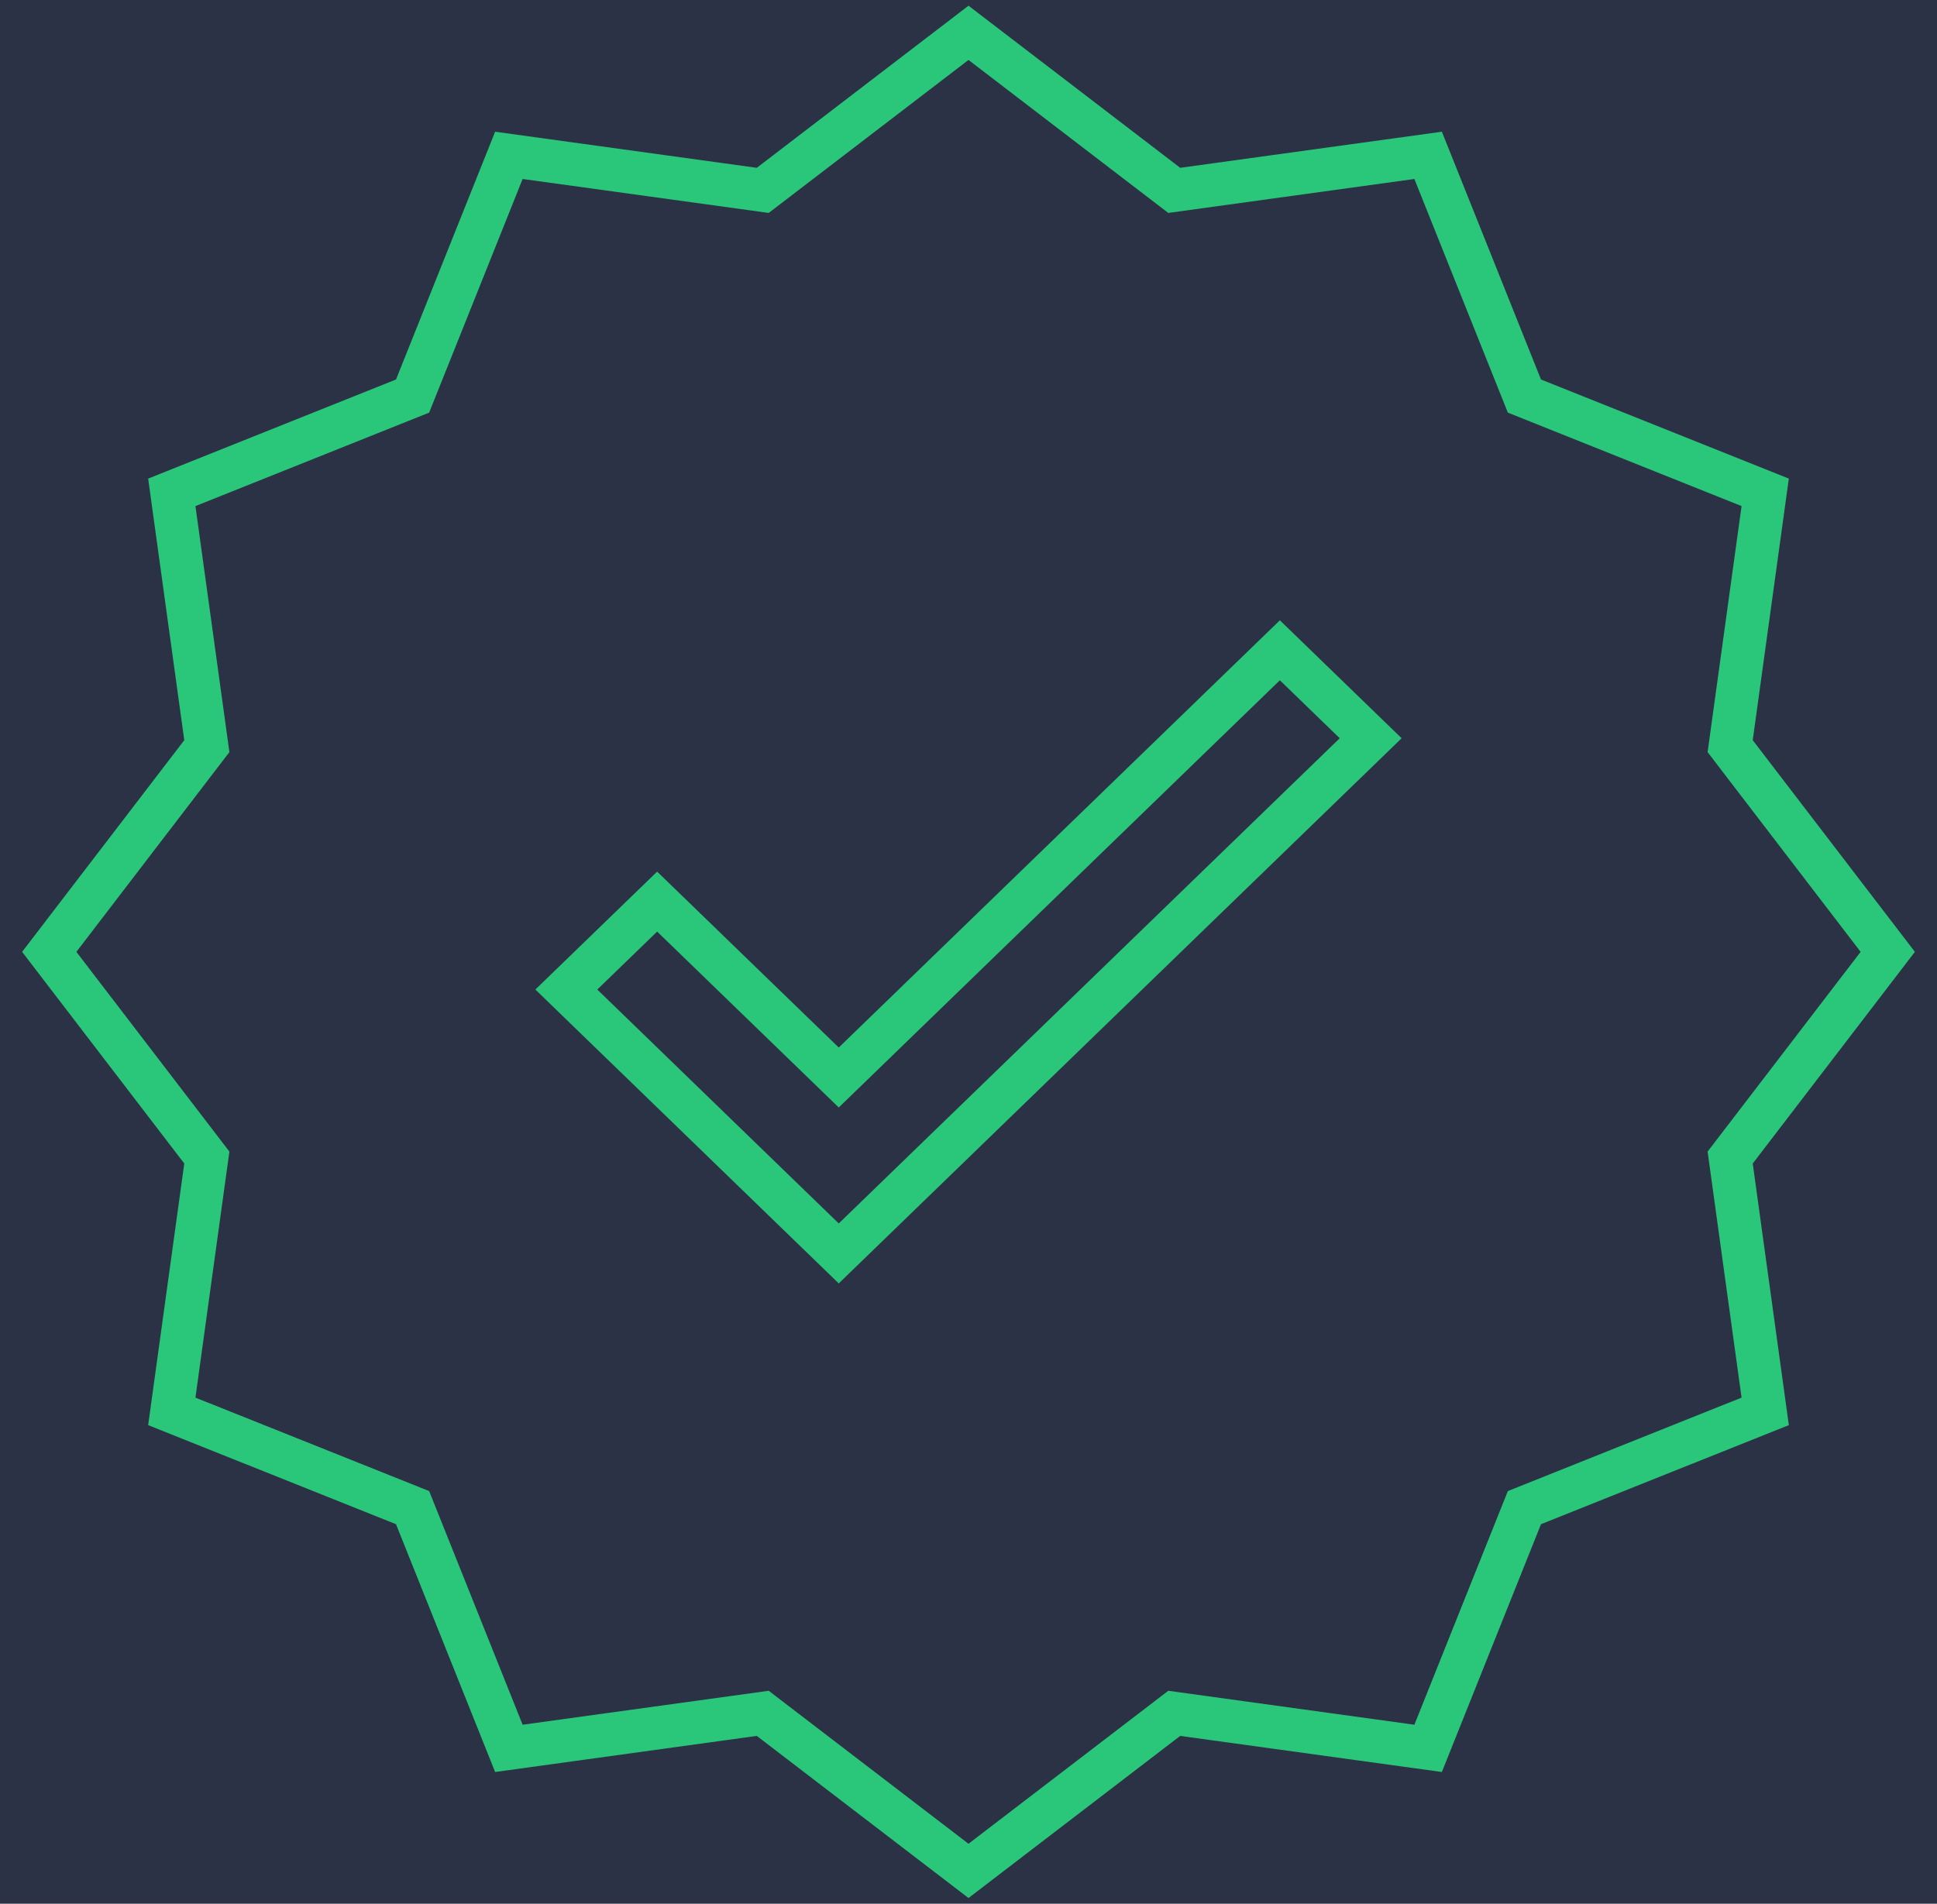 <svg width="59" height="58" viewBox="0 0 59 58" fill="none" xmlns="http://www.w3.org/2000/svg">
<rect width="59" height="58" fill="#EBEBEB"/>
<rect width="1440" height="532" transform="translate(-341 -213)" fill="#2C3246"/>
<path d="M29.5 1L35.767 5.8L43.5 4.733L46.433 12.067L53.767 15L52.7 22.733L57.5 29L52.7 35.267L53.767 43L46.433 45.933L43.5 53.267L35.767 52.2L29.5 57L23.233 52.2L15.5 53.267L12.567 45.933L5.233 43L6.3 35.267L1.5 29L6.3 22.733L5.233 15L12.567 12.067L15.5 4.733L23.233 5.8L29.5 1Z" fill="#2C3246" stroke="#2AC77B" stroke-width="1.312"/>
<path d="M38.984 19.812L25.548 32.828L20.016 27.469L17.25 30.148L25.548 38.188L41.75 22.492L38.984 19.812Z" stroke="#2AC77B" stroke-width="1.312"/>
</svg>
